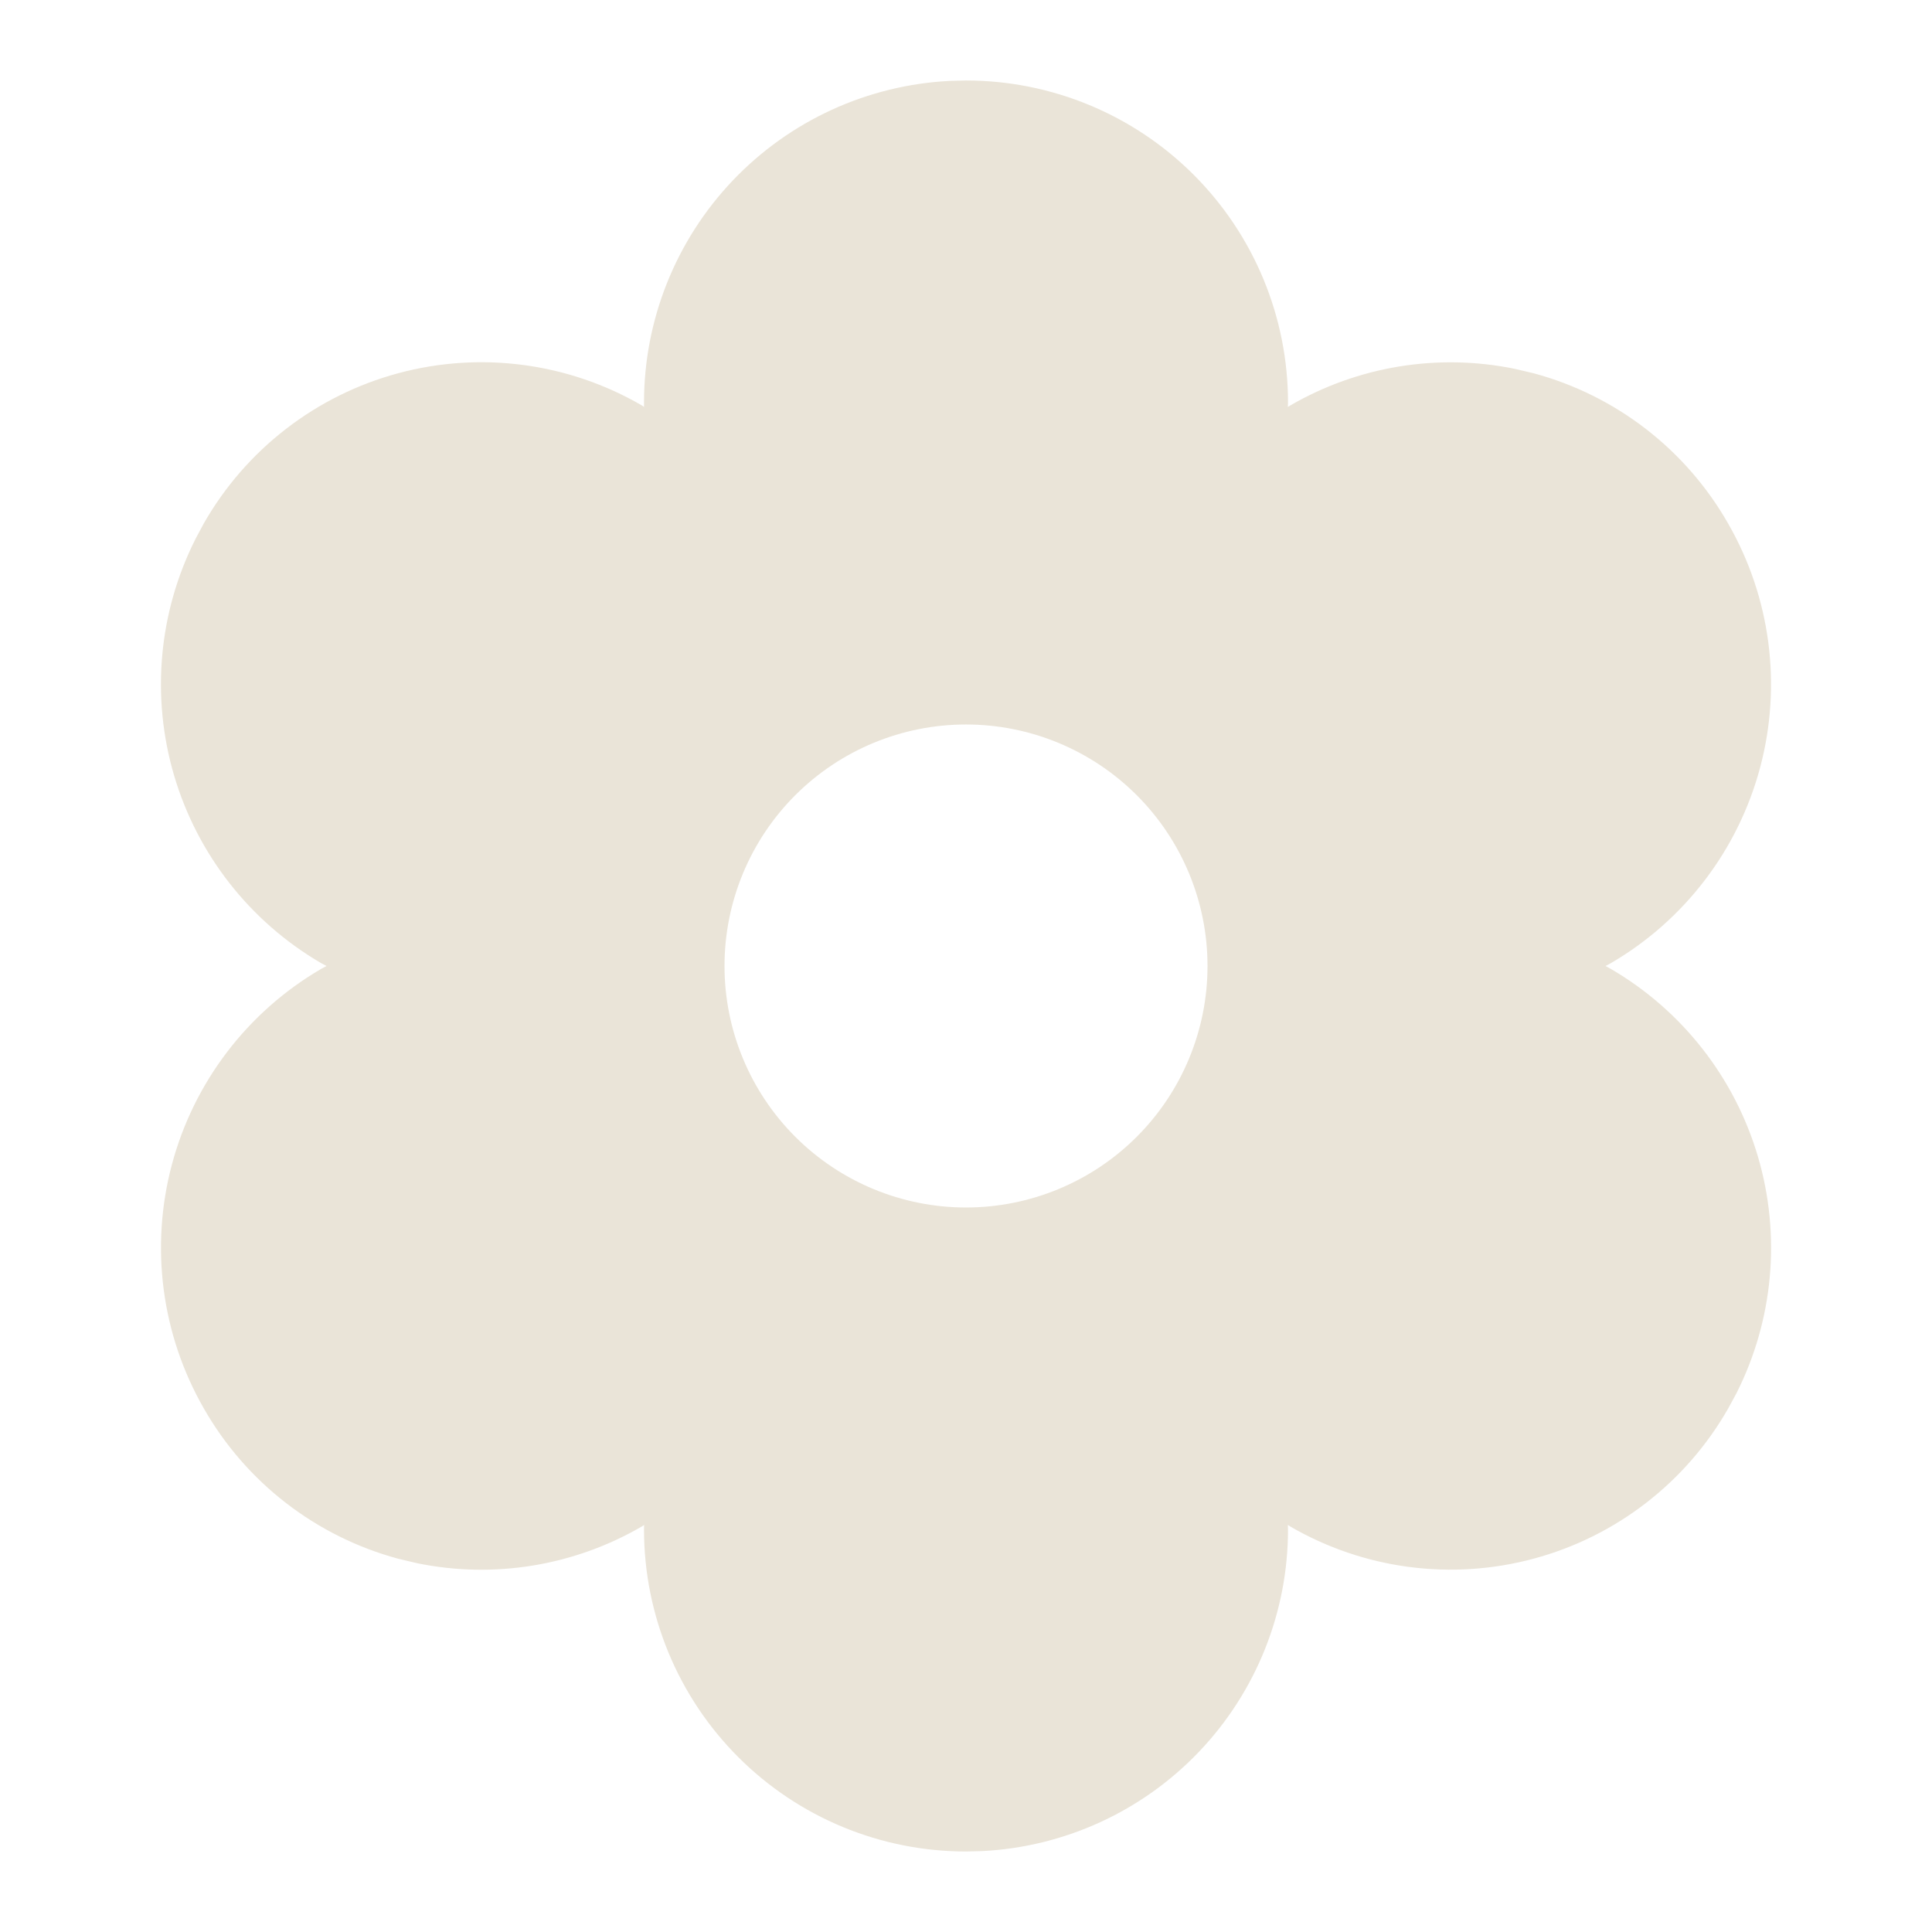 <?xml version="1.0" encoding="UTF-8"?> <svg xmlns="http://www.w3.org/2000/svg" width="452" height="452" viewBox="0 0 452 452" fill="none"><path d="M226.003 18.831C245.982 18.831 265.144 26.768 279.271 40.896C293.399 55.024 301.336 74.185 301.336 94.165L301.298 95.201L301.863 94.862C317.734 85.655 336.435 82.605 354.408 86.293L358.872 87.347C368.385 89.919 377.295 94.347 385.091 100.375C392.887 106.402 399.414 113.912 404.298 122.471C414.233 139.76 416.928 160.276 411.794 179.544C406.66 198.811 394.115 215.267 376.895 225.32L375.615 225.998L376.952 226.733C393.551 236.439 405.823 252.111 411.265 270.554C416.707 288.997 414.909 308.822 406.238 325.984L404.335 329.487C399.449 338.059 392.915 345.578 385.11 351.613C377.304 357.647 368.381 362.077 358.856 364.647C349.33 367.217 339.39 367.876 329.609 366.587C319.827 365.298 310.398 362.085 301.863 357.135L301.298 356.758L301.336 357.832C301.336 377.159 293.907 395.747 280.587 409.751C267.266 423.756 249.073 432.104 229.769 433.071L226.003 433.165C206.023 433.165 186.862 425.228 172.734 411.1C158.606 396.972 150.669 377.811 150.669 357.832L150.688 356.777L150.142 357.135C134.274 366.348 115.572 369.404 97.597 365.723L93.152 364.668C83.636 362.098 74.722 357.672 66.923 351.644C59.123 345.616 52.593 338.105 47.707 329.544C37.775 312.262 35.078 291.754 40.204 272.491C45.33 253.228 57.864 236.773 75.072 226.714L76.391 225.998L75.053 225.283C58.454 215.576 46.182 199.904 40.74 181.461C35.298 163.018 37.096 143.194 45.768 126.031L47.651 122.509C52.537 113.93 59.074 106.404 66.884 100.365C74.694 94.325 83.622 89.892 93.154 87.322C102.687 84.752 112.634 84.095 122.421 85.389C132.209 86.683 141.643 89.902 150.18 94.862L150.669 95.201V94.165C150.669 74.837 158.098 56.249 171.418 42.245C184.739 28.241 202.933 19.892 222.236 18.926L226.003 18.831ZM226.003 169.498C211.018 169.498 196.647 175.451 186.051 186.047C175.455 196.642 169.503 211.013 169.503 225.998C169.503 240.983 175.455 255.354 186.051 265.95C196.647 276.546 211.018 282.498 226.003 282.498C240.987 282.498 255.358 276.546 265.954 265.95C276.55 255.354 282.503 240.983 282.503 225.998C282.503 211.013 276.55 196.642 265.954 186.047C255.358 175.451 240.987 169.498 226.003 169.498Z" fill="#EAE4D8"></path></svg> 